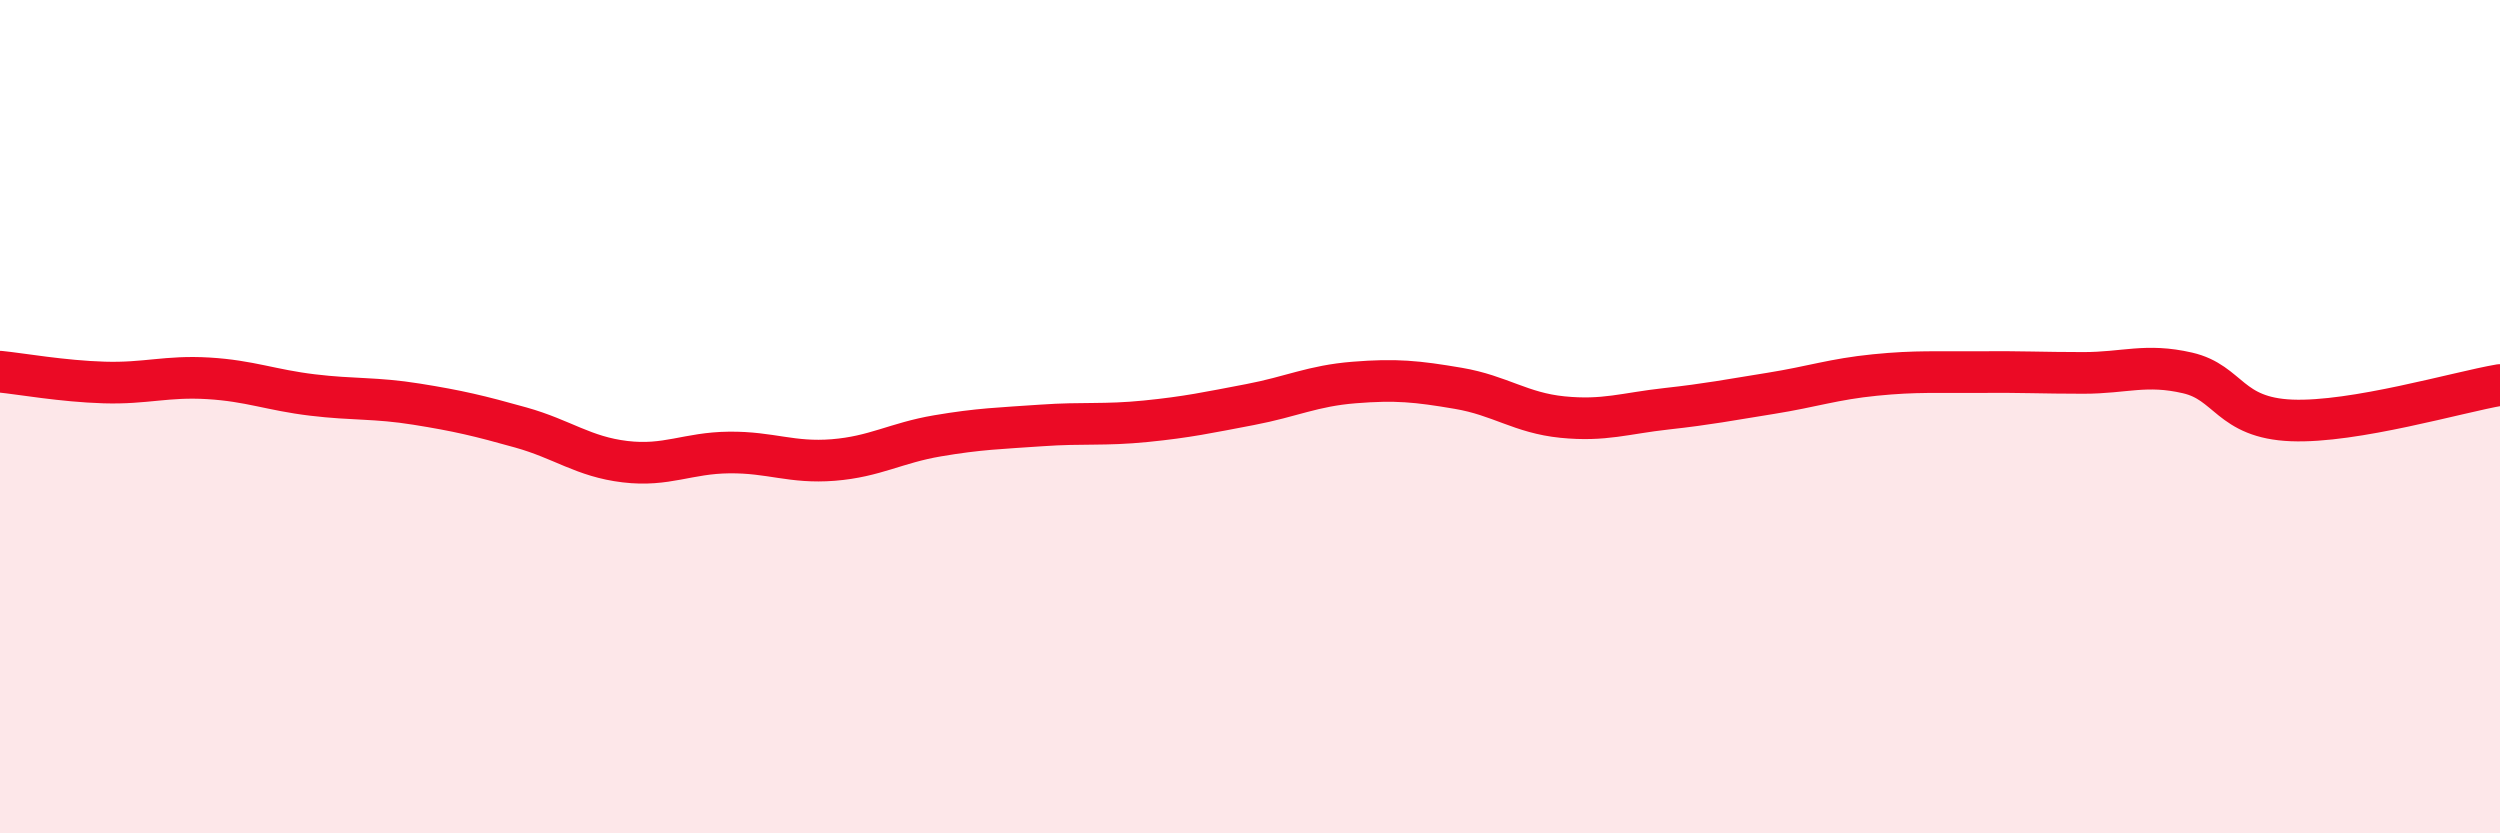 
    <svg width="60" height="20" viewBox="0 0 60 20" xmlns="http://www.w3.org/2000/svg">
      <path
        d="M 0,8.92 C 0.5,8.97 1.5,9.15 2.5,9.18 C 3.5,9.21 4,9.02 5,9.08 C 6,9.14 6.5,9.36 7.5,9.48 C 8.5,9.6 9,9.54 10,9.7 C 11,9.86 11.5,9.98 12.5,10.26 C 13.5,10.54 14,10.96 15,11.08 C 16,11.2 16.5,10.87 17.5,10.86 C 18.5,10.85 19,11.12 20,11.04 C 21,10.96 21.5,10.63 22.5,10.46 C 23.5,10.29 24,10.28 25,10.21 C 26,10.14 26.5,10.21 27.5,10.11 C 28.5,10.01 29,9.9 30,9.71 C 31,9.52 31.5,9.26 32.5,9.18 C 33.5,9.1 34,9.15 35,9.32 C 36,9.49 36.5,9.91 37.5,10.01 C 38.5,10.11 39,9.92 40,9.81 C 41,9.7 41.5,9.6 42.5,9.44 C 43.5,9.28 44,9.1 45,9 C 46,8.9 46.5,8.94 47.5,8.93 C 48.5,8.92 49,8.95 50,8.95 C 51,8.95 51.5,8.72 52.5,8.95 C 53.5,9.18 53.5,10.03 55,10.09 C 56.5,10.15 59,9.41 60,9.24L60 20L0 20Z"
        fill="#EB0A25"
        opacity="0.1"
        stroke-linecap="round"
        stroke-linejoin="round"
      />
      <path
        d="M 0,8.92 C 0.5,8.97 1.5,9.15 2.5,9.18 C 3.5,9.21 4,9.02 5,9.08 C 6,9.14 6.5,9.36 7.5,9.48 C 8.5,9.6 9,9.54 10,9.7 C 11,9.86 11.5,9.98 12.5,10.26 C 13.5,10.54 14,10.96 15,11.08 C 16,11.2 16.5,10.87 17.5,10.86 C 18.5,10.85 19,11.12 20,11.04 C 21,10.96 21.5,10.63 22.5,10.46 C 23.5,10.29 24,10.28 25,10.21 C 26,10.14 26.5,10.21 27.5,10.11 C 28.5,10.01 29,9.9 30,9.71 C 31,9.52 31.5,9.26 32.5,9.18 C 33.5,9.1 34,9.15 35,9.32 C 36,9.49 36.5,9.91 37.5,10.01 C 38.5,10.11 39,9.92 40,9.81 C 41,9.7 41.5,9.6 42.5,9.44 C 43.5,9.28 44,9.1 45,9 C 46,8.9 46.5,8.94 47.5,8.93 C 48.5,8.92 49,8.95 50,8.95 C 51,8.95 51.5,8.72 52.5,8.95 C 53.5,9.18 53.5,10.03 55,10.09 C 56.5,10.15 59,9.41 60,9.24"
        stroke="#EB0A25"
        stroke-width="1"
        fill="none"
        stroke-linecap="round"
        stroke-linejoin="round"
      />
    </svg>
  